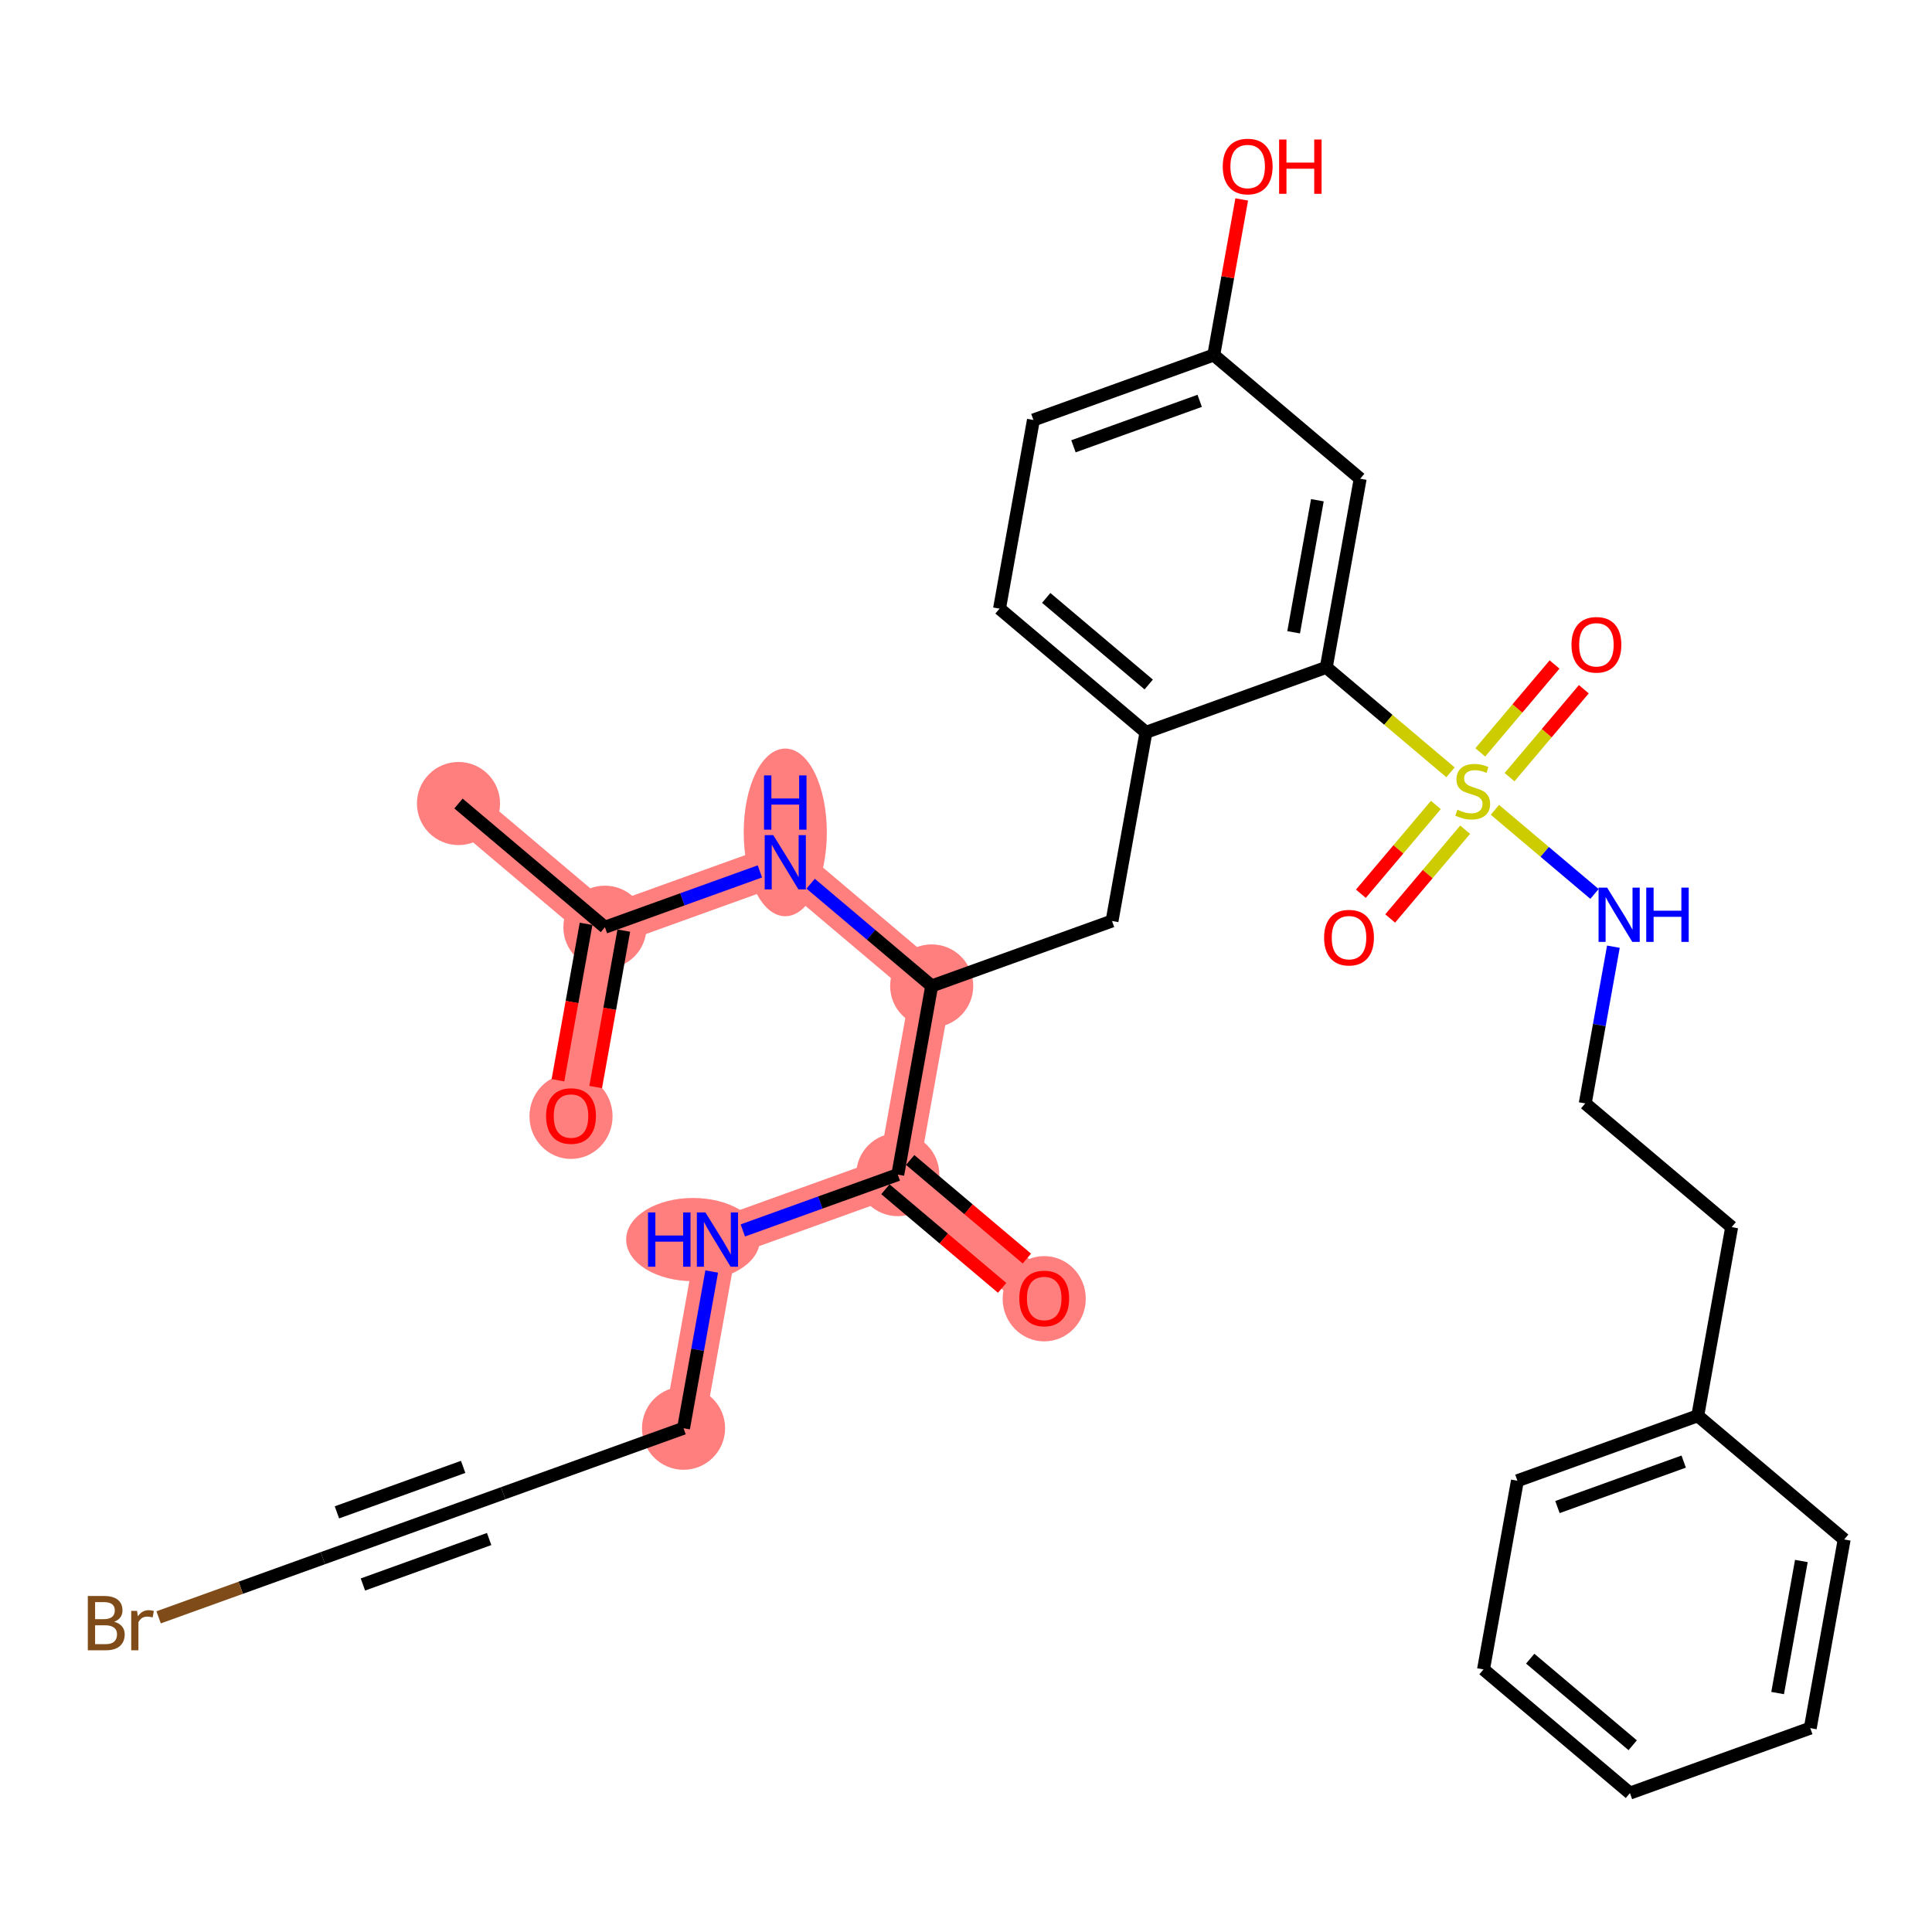 <?xml version='1.0' encoding='iso-8859-1'?>
<svg version='1.1' baseProfile='full'
              xmlns='http://www.w3.org/2000/svg'
                      xmlns:rdkit='http://www.rdkit.org/xml'
                      xmlns:xlink='http://www.w3.org/1999/xlink'
                  xml:space='preserve'
width='300px' height='300px' viewBox='0 0 300 300'>
<!-- END OF HEADER -->
<rect style='opacity:1.0;fill:#FFFFFF;stroke:none' width='300' height='300' x='0' y='0'> </rect>
<rect style='opacity:1.0;fill:#FFFFFF;stroke:none' width='300' height='300' x='0' y='0'> </rect>
<path d='M 71.195,124.771 L 93.933,143.979' style='fill:none;fill-rule:evenodd;stroke:#FF7F7F;stroke-width:6.3px;stroke-linecap:butt;stroke-linejoin:miter;stroke-opacity:1' />
<path d='M 93.933,143.979 L 88.668,173.274' style='fill:none;fill-rule:evenodd;stroke:#FF7F7F;stroke-width:6.3px;stroke-linecap:butt;stroke-linejoin:miter;stroke-opacity:1' />
<path d='M 93.933,143.979 L 121.936,133.891' style='fill:none;fill-rule:evenodd;stroke:#FF7F7F;stroke-width:6.3px;stroke-linecap:butt;stroke-linejoin:miter;stroke-opacity:1' />
<path d='M 121.936,133.891 L 144.673,153.099' style='fill:none;fill-rule:evenodd;stroke:#FF7F7F;stroke-width:6.3px;stroke-linecap:butt;stroke-linejoin:miter;stroke-opacity:1' />
<path d='M 144.673,153.099 L 139.408,182.394' style='fill:none;fill-rule:evenodd;stroke:#FF7F7F;stroke-width:6.3px;stroke-linecap:butt;stroke-linejoin:miter;stroke-opacity:1' />
<path d='M 139.408,182.394 L 162.145,201.601' style='fill:none;fill-rule:evenodd;stroke:#FF7F7F;stroke-width:6.3px;stroke-linecap:butt;stroke-linejoin:miter;stroke-opacity:1' />
<path d='M 139.408,182.394 L 111.405,192.481' style='fill:none;fill-rule:evenodd;stroke:#FF7F7F;stroke-width:6.3px;stroke-linecap:butt;stroke-linejoin:miter;stroke-opacity:1' />
<path d='M 111.405,192.481 L 106.14,221.776' style='fill:none;fill-rule:evenodd;stroke:#FF7F7F;stroke-width:6.3px;stroke-linecap:butt;stroke-linejoin:miter;stroke-opacity:1' />
<ellipse cx='71.195' cy='124.771' rx='5.953' ry='5.953'  style='fill:#FF7F7F;fill-rule:evenodd;stroke:#FF7F7F;stroke-width:1.0px;stroke-linecap:butt;stroke-linejoin:miter;stroke-opacity:1' />
<ellipse cx='93.933' cy='143.979' rx='5.953' ry='5.953'  style='fill:#FF7F7F;fill-rule:evenodd;stroke:#FF7F7F;stroke-width:1.0px;stroke-linecap:butt;stroke-linejoin:miter;stroke-opacity:1' />
<ellipse cx='88.668' cy='173.339' rx='5.953' ry='6.12'  style='fill:#FF7F7F;fill-rule:evenodd;stroke:#FF7F7F;stroke-width:1.0px;stroke-linecap:butt;stroke-linejoin:miter;stroke-opacity:1' />
<ellipse cx='121.936' cy='129.255' rx='5.953' ry='12.517'  style='fill:#FF7F7F;fill-rule:evenodd;stroke:#FF7F7F;stroke-width:1.0px;stroke-linecap:butt;stroke-linejoin:miter;stroke-opacity:1' />
<ellipse cx='144.673' cy='153.099' rx='5.953' ry='5.953'  style='fill:#FF7F7F;fill-rule:evenodd;stroke:#FF7F7F;stroke-width:1.0px;stroke-linecap:butt;stroke-linejoin:miter;stroke-opacity:1' />
<ellipse cx='139.408' cy='182.394' rx='5.953' ry='5.953'  style='fill:#FF7F7F;fill-rule:evenodd;stroke:#FF7F7F;stroke-width:1.0px;stroke-linecap:butt;stroke-linejoin:miter;stroke-opacity:1' />
<ellipse cx='162.145' cy='201.667' rx='5.953' ry='6.12'  style='fill:#FF7F7F;fill-rule:evenodd;stroke:#FF7F7F;stroke-width:1.0px;stroke-linecap:butt;stroke-linejoin:miter;stroke-opacity:1' />
<ellipse cx='107.613' cy='192.481' rx='9.883' ry='5.96'  style='fill:#FF7F7F;fill-rule:evenodd;stroke:#FF7F7F;stroke-width:1.0px;stroke-linecap:butt;stroke-linejoin:miter;stroke-opacity:1' />
<ellipse cx='106.14' cy='221.776' rx='5.953' ry='5.953'  style='fill:#FF7F7F;fill-rule:evenodd;stroke:#FF7F7F;stroke-width:1.0px;stroke-linecap:butt;stroke-linejoin:miter;stroke-opacity:1' />
<path class='bond-0 atom-0 atom-1' d='M 71.195,124.771 L 93.933,143.979' style='fill:none;fill-rule:evenodd;stroke:#000000;stroke-width:2.0px;stroke-linecap:butt;stroke-linejoin:miter;stroke-opacity:1' />
<path class='bond-1 atom-1 atom-2' d='M 91.004,143.452 L 88.821,155.597' style='fill:none;fill-rule:evenodd;stroke:#000000;stroke-width:2.0px;stroke-linecap:butt;stroke-linejoin:miter;stroke-opacity:1' />
<path class='bond-1 atom-1 atom-2' d='M 88.821,155.597 L 86.638,167.741' style='fill:none;fill-rule:evenodd;stroke:#FF0000;stroke-width:2.0px;stroke-linecap:butt;stroke-linejoin:miter;stroke-opacity:1' />
<path class='bond-1 atom-1 atom-2' d='M 96.862,144.505 L 94.68,156.65' style='fill:none;fill-rule:evenodd;stroke:#000000;stroke-width:2.0px;stroke-linecap:butt;stroke-linejoin:miter;stroke-opacity:1' />
<path class='bond-1 atom-1 atom-2' d='M 94.68,156.65 L 92.497,168.794' style='fill:none;fill-rule:evenodd;stroke:#FF0000;stroke-width:2.0px;stroke-linecap:butt;stroke-linejoin:miter;stroke-opacity:1' />
<path class='bond-2 atom-1 atom-3' d='M 93.933,143.979 L 105.964,139.645' style='fill:none;fill-rule:evenodd;stroke:#000000;stroke-width:2.0px;stroke-linecap:butt;stroke-linejoin:miter;stroke-opacity:1' />
<path class='bond-2 atom-1 atom-3' d='M 105.964,139.645 L 117.995,135.311' style='fill:none;fill-rule:evenodd;stroke:#0000FF;stroke-width:2.0px;stroke-linecap:butt;stroke-linejoin:miter;stroke-opacity:1' />
<path class='bond-3 atom-3 atom-4' d='M 125.877,137.22 L 135.275,145.16' style='fill:none;fill-rule:evenodd;stroke:#0000FF;stroke-width:2.0px;stroke-linecap:butt;stroke-linejoin:miter;stroke-opacity:1' />
<path class='bond-3 atom-3 atom-4' d='M 135.275,145.16 L 144.673,153.099' style='fill:none;fill-rule:evenodd;stroke:#000000;stroke-width:2.0px;stroke-linecap:butt;stroke-linejoin:miter;stroke-opacity:1' />
<path class='bond-4 atom-4 atom-5' d='M 144.673,153.099 L 172.676,143.011' style='fill:none;fill-rule:evenodd;stroke:#000000;stroke-width:2.0px;stroke-linecap:butt;stroke-linejoin:miter;stroke-opacity:1' />
<path class='bond-24 atom-4 atom-25' d='M 144.673,153.099 L 139.408,182.394' style='fill:none;fill-rule:evenodd;stroke:#000000;stroke-width:2.0px;stroke-linecap:butt;stroke-linejoin:miter;stroke-opacity:1' />
<path class='bond-5 atom-5 atom-6' d='M 172.676,143.011 L 177.942,113.716' style='fill:none;fill-rule:evenodd;stroke:#000000;stroke-width:2.0px;stroke-linecap:butt;stroke-linejoin:miter;stroke-opacity:1' />
<path class='bond-6 atom-6 atom-7' d='M 177.942,113.716 L 155.204,94.509' style='fill:none;fill-rule:evenodd;stroke:#000000;stroke-width:2.0px;stroke-linecap:butt;stroke-linejoin:miter;stroke-opacity:1' />
<path class='bond-6 atom-6 atom-7' d='M 178.372,106.288 L 162.456,92.843' style='fill:none;fill-rule:evenodd;stroke:#000000;stroke-width:2.0px;stroke-linecap:butt;stroke-linejoin:miter;stroke-opacity:1' />
<path class='bond-31 atom-12 atom-6' d='M 205.944,103.629 L 177.942,113.716' style='fill:none;fill-rule:evenodd;stroke:#000000;stroke-width:2.0px;stroke-linecap:butt;stroke-linejoin:miter;stroke-opacity:1' />
<path class='bond-7 atom-7 atom-8' d='M 155.204,94.509 L 160.469,65.214' style='fill:none;fill-rule:evenodd;stroke:#000000;stroke-width:2.0px;stroke-linecap:butt;stroke-linejoin:miter;stroke-opacity:1' />
<path class='bond-8 atom-8 atom-9' d='M 160.469,65.214 L 188.472,55.126' style='fill:none;fill-rule:evenodd;stroke:#000000;stroke-width:2.0px;stroke-linecap:butt;stroke-linejoin:miter;stroke-opacity:1' />
<path class='bond-8 atom-8 atom-9' d='M 166.687,69.301 L 186.289,62.24' style='fill:none;fill-rule:evenodd;stroke:#000000;stroke-width:2.0px;stroke-linecap:butt;stroke-linejoin:miter;stroke-opacity:1' />
<path class='bond-9 atom-9 atom-10' d='M 188.472,55.126 L 190.643,43.048' style='fill:none;fill-rule:evenodd;stroke:#000000;stroke-width:2.0px;stroke-linecap:butt;stroke-linejoin:miter;stroke-opacity:1' />
<path class='bond-9 atom-9 atom-10' d='M 190.643,43.048 L 192.814,30.969' style='fill:none;fill-rule:evenodd;stroke:#FF0000;stroke-width:2.0px;stroke-linecap:butt;stroke-linejoin:miter;stroke-opacity:1' />
<path class='bond-10 atom-9 atom-11' d='M 188.472,55.126 L 211.21,74.334' style='fill:none;fill-rule:evenodd;stroke:#000000;stroke-width:2.0px;stroke-linecap:butt;stroke-linejoin:miter;stroke-opacity:1' />
<path class='bond-11 atom-11 atom-12' d='M 211.21,74.334 L 205.944,103.629' style='fill:none;fill-rule:evenodd;stroke:#000000;stroke-width:2.0px;stroke-linecap:butt;stroke-linejoin:miter;stroke-opacity:1' />
<path class='bond-11 atom-11 atom-12' d='M 204.561,77.675 L 200.875,98.181' style='fill:none;fill-rule:evenodd;stroke:#000000;stroke-width:2.0px;stroke-linecap:butt;stroke-linejoin:miter;stroke-opacity:1' />
<path class='bond-12 atom-12 atom-13' d='M 205.944,103.629 L 215.59,111.777' style='fill:none;fill-rule:evenodd;stroke:#000000;stroke-width:2.0px;stroke-linecap:butt;stroke-linejoin:miter;stroke-opacity:1' />
<path class='bond-12 atom-12 atom-13' d='M 215.59,111.777 L 225.235,119.925' style='fill:none;fill-rule:evenodd;stroke:#CCCC00;stroke-width:2.0px;stroke-linecap:butt;stroke-linejoin:miter;stroke-opacity:1' />
<path class='bond-13 atom-13 atom-14' d='M 234.402,120.677 L 240.169,113.85' style='fill:none;fill-rule:evenodd;stroke:#CCCC00;stroke-width:2.0px;stroke-linecap:butt;stroke-linejoin:miter;stroke-opacity:1' />
<path class='bond-13 atom-13 atom-14' d='M 240.169,113.85 L 245.936,107.023' style='fill:none;fill-rule:evenodd;stroke:#FF0000;stroke-width:2.0px;stroke-linecap:butt;stroke-linejoin:miter;stroke-opacity:1' />
<path class='bond-13 atom-13 atom-14' d='M 229.855,116.835 L 235.622,110.008' style='fill:none;fill-rule:evenodd;stroke:#CCCC00;stroke-width:2.0px;stroke-linecap:butt;stroke-linejoin:miter;stroke-opacity:1' />
<path class='bond-13 atom-13 atom-14' d='M 235.622,110.008 L 241.389,103.182' style='fill:none;fill-rule:evenodd;stroke:#FF0000;stroke-width:2.0px;stroke-linecap:butt;stroke-linejoin:miter;stroke-opacity:1' />
<path class='bond-14 atom-13 atom-15' d='M 222.961,124.996 L 217.139,131.888' style='fill:none;fill-rule:evenodd;stroke:#CCCC00;stroke-width:2.0px;stroke-linecap:butt;stroke-linejoin:miter;stroke-opacity:1' />
<path class='bond-14 atom-13 atom-15' d='M 217.139,131.888 L 211.317,138.78' style='fill:none;fill-rule:evenodd;stroke:#FF0000;stroke-width:2.0px;stroke-linecap:butt;stroke-linejoin:miter;stroke-opacity:1' />
<path class='bond-14 atom-13 atom-15' d='M 227.509,128.837 L 221.687,135.729' style='fill:none;fill-rule:evenodd;stroke:#CCCC00;stroke-width:2.0px;stroke-linecap:butt;stroke-linejoin:miter;stroke-opacity:1' />
<path class='bond-14 atom-13 atom-15' d='M 221.687,135.729 L 215.865,142.622' style='fill:none;fill-rule:evenodd;stroke:#FF0000;stroke-width:2.0px;stroke-linecap:butt;stroke-linejoin:miter;stroke-opacity:1' />
<path class='bond-15 atom-13 atom-16' d='M 232.129,125.748 L 239.86,132.279' style='fill:none;fill-rule:evenodd;stroke:#CCCC00;stroke-width:2.0px;stroke-linecap:butt;stroke-linejoin:miter;stroke-opacity:1' />
<path class='bond-15 atom-13 atom-16' d='M 239.86,132.279 L 247.591,138.81' style='fill:none;fill-rule:evenodd;stroke:#0000FF;stroke-width:2.0px;stroke-linecap:butt;stroke-linejoin:miter;stroke-opacity:1' />
<path class='bond-16 atom-16 atom-17' d='M 250.528,147.002 L 248.341,159.17' style='fill:none;fill-rule:evenodd;stroke:#0000FF;stroke-width:2.0px;stroke-linecap:butt;stroke-linejoin:miter;stroke-opacity:1' />
<path class='bond-16 atom-16 atom-17' d='M 248.341,159.17 L 246.154,171.339' style='fill:none;fill-rule:evenodd;stroke:#000000;stroke-width:2.0px;stroke-linecap:butt;stroke-linejoin:miter;stroke-opacity:1' />
<path class='bond-17 atom-17 atom-18' d='M 246.154,171.339 L 268.892,190.546' style='fill:none;fill-rule:evenodd;stroke:#000000;stroke-width:2.0px;stroke-linecap:butt;stroke-linejoin:miter;stroke-opacity:1' />
<path class='bond-18 atom-18 atom-19' d='M 268.892,190.546 L 263.626,219.841' style='fill:none;fill-rule:evenodd;stroke:#000000;stroke-width:2.0px;stroke-linecap:butt;stroke-linejoin:miter;stroke-opacity:1' />
<path class='bond-19 atom-19 atom-20' d='M 263.626,219.841 L 235.623,229.928' style='fill:none;fill-rule:evenodd;stroke:#000000;stroke-width:2.0px;stroke-linecap:butt;stroke-linejoin:miter;stroke-opacity:1' />
<path class='bond-19 atom-19 atom-20' d='M 261.443,226.955 L 241.841,234.016' style='fill:none;fill-rule:evenodd;stroke:#000000;stroke-width:2.0px;stroke-linecap:butt;stroke-linejoin:miter;stroke-opacity:1' />
<path class='bond-32 atom-24 atom-19' d='M 286.364,239.048 L 263.626,219.841' style='fill:none;fill-rule:evenodd;stroke:#000000;stroke-width:2.0px;stroke-linecap:butt;stroke-linejoin:miter;stroke-opacity:1' />
<path class='bond-20 atom-20 atom-21' d='M 235.623,229.928 L 230.358,259.223' style='fill:none;fill-rule:evenodd;stroke:#000000;stroke-width:2.0px;stroke-linecap:butt;stroke-linejoin:miter;stroke-opacity:1' />
<path class='bond-21 atom-21 atom-22' d='M 230.358,259.223 L 253.095,278.431' style='fill:none;fill-rule:evenodd;stroke:#000000;stroke-width:2.0px;stroke-linecap:butt;stroke-linejoin:miter;stroke-opacity:1' />
<path class='bond-21 atom-21 atom-22' d='M 237.61,257.557 L 253.526,271.002' style='fill:none;fill-rule:evenodd;stroke:#000000;stroke-width:2.0px;stroke-linecap:butt;stroke-linejoin:miter;stroke-opacity:1' />
<path class='bond-22 atom-22 atom-23' d='M 253.095,278.431 L 281.098,268.343' style='fill:none;fill-rule:evenodd;stroke:#000000;stroke-width:2.0px;stroke-linecap:butt;stroke-linejoin:miter;stroke-opacity:1' />
<path class='bond-23 atom-23 atom-24' d='M 281.098,268.343 L 286.364,239.048' style='fill:none;fill-rule:evenodd;stroke:#000000;stroke-width:2.0px;stroke-linecap:butt;stroke-linejoin:miter;stroke-opacity:1' />
<path class='bond-23 atom-23 atom-24' d='M 276.029,262.896 L 279.715,242.39' style='fill:none;fill-rule:evenodd;stroke:#000000;stroke-width:2.0px;stroke-linecap:butt;stroke-linejoin:miter;stroke-opacity:1' />
<path class='bond-25 atom-25 atom-26' d='M 137.487,184.667 L 146.549,192.323' style='fill:none;fill-rule:evenodd;stroke:#000000;stroke-width:2.0px;stroke-linecap:butt;stroke-linejoin:miter;stroke-opacity:1' />
<path class='bond-25 atom-25 atom-26' d='M 146.549,192.323 L 155.611,199.978' style='fill:none;fill-rule:evenodd;stroke:#FF0000;stroke-width:2.0px;stroke-linecap:butt;stroke-linejoin:miter;stroke-opacity:1' />
<path class='bond-25 atom-25 atom-26' d='M 141.329,180.12 L 150.391,187.775' style='fill:none;fill-rule:evenodd;stroke:#000000;stroke-width:2.0px;stroke-linecap:butt;stroke-linejoin:miter;stroke-opacity:1' />
<path class='bond-25 atom-25 atom-26' d='M 150.391,187.775 L 159.453,195.43' style='fill:none;fill-rule:evenodd;stroke:#FF0000;stroke-width:2.0px;stroke-linecap:butt;stroke-linejoin:miter;stroke-opacity:1' />
<path class='bond-26 atom-25 atom-27' d='M 139.408,182.394 L 127.377,186.728' style='fill:none;fill-rule:evenodd;stroke:#000000;stroke-width:2.0px;stroke-linecap:butt;stroke-linejoin:miter;stroke-opacity:1' />
<path class='bond-26 atom-25 atom-27' d='M 127.377,186.728 L 115.346,191.062' style='fill:none;fill-rule:evenodd;stroke:#0000FF;stroke-width:2.0px;stroke-linecap:butt;stroke-linejoin:miter;stroke-opacity:1' />
<path class='bond-27 atom-27 atom-28' d='M 110.514,197.44 L 108.327,209.608' style='fill:none;fill-rule:evenodd;stroke:#0000FF;stroke-width:2.0px;stroke-linecap:butt;stroke-linejoin:miter;stroke-opacity:1' />
<path class='bond-27 atom-27 atom-28' d='M 108.327,209.608 L 106.14,221.776' style='fill:none;fill-rule:evenodd;stroke:#000000;stroke-width:2.0px;stroke-linecap:butt;stroke-linejoin:miter;stroke-opacity:1' />
<path class='bond-28 atom-28 atom-29' d='M 106.14,221.776 L 78.137,231.864' style='fill:none;fill-rule:evenodd;stroke:#000000;stroke-width:2.0px;stroke-linecap:butt;stroke-linejoin:miter;stroke-opacity:1' />
<path class='bond-29 atom-29 atom-30' d='M 78.137,231.864 L 50.134,241.951' style='fill:none;fill-rule:evenodd;stroke:#000000;stroke-width:2.0px;stroke-linecap:butt;stroke-linejoin:miter;stroke-opacity:1' />
<path class='bond-29 atom-29 atom-30' d='M 71.919,227.776 L 52.317,234.838' style='fill:none;fill-rule:evenodd;stroke:#000000;stroke-width:2.0px;stroke-linecap:butt;stroke-linejoin:miter;stroke-opacity:1' />
<path class='bond-29 atom-29 atom-30' d='M 75.954,238.977 L 56.352,246.039' style='fill:none;fill-rule:evenodd;stroke:#000000;stroke-width:2.0px;stroke-linecap:butt;stroke-linejoin:miter;stroke-opacity:1' />
<path class='bond-30 atom-30 atom-31' d='M 50.134,241.951 L 37.383,246.545' style='fill:none;fill-rule:evenodd;stroke:#000000;stroke-width:2.0px;stroke-linecap:butt;stroke-linejoin:miter;stroke-opacity:1' />
<path class='bond-30 atom-30 atom-31' d='M 37.383,246.545 L 24.631,251.138' style='fill:none;fill-rule:evenodd;stroke:#7F4C19;stroke-width:2.0px;stroke-linecap:butt;stroke-linejoin:miter;stroke-opacity:1' />
<path  class='atom-2' d='M 84.798 173.298
Q 84.798 171.274, 85.798 170.143
Q 86.798 169.012, 88.668 169.012
Q 90.537 169.012, 91.537 170.143
Q 92.537 171.274, 92.537 173.298
Q 92.537 175.345, 91.525 176.512
Q 90.513 177.667, 88.668 177.667
Q 86.81 177.667, 85.798 176.512
Q 84.798 175.357, 84.798 173.298
M 88.668 176.715
Q 89.953 176.715, 90.644 175.857
Q 91.346 174.988, 91.346 173.298
Q 91.346 171.643, 90.644 170.809
Q 89.953 169.964, 88.668 169.964
Q 87.382 169.964, 86.679 170.797
Q 85.989 171.631, 85.989 173.298
Q 85.989 175, 86.679 175.857
Q 87.382 176.715, 88.668 176.715
' fill='#FF0000'/>
<path  class='atom-3' d='M 120.073 129.677
L 122.835 134.141
Q 123.109 134.582, 123.549 135.38
Q 123.99 136.177, 124.013 136.225
L 124.013 129.677
L 125.133 129.677
L 125.133 138.106
L 123.978 138.106
L 121.013 133.225
Q 120.668 132.653, 120.299 131.998
Q 119.942 131.344, 119.834 131.141
L 119.834 138.106
L 118.739 138.106
L 118.739 129.677
L 120.073 129.677
' fill='#0000FF'/>
<path  class='atom-3' d='M 118.638 120.405
L 119.781 120.405
L 119.781 123.988
L 124.091 123.988
L 124.091 120.405
L 125.234 120.405
L 125.234 128.834
L 124.091 128.834
L 124.091 124.941
L 119.781 124.941
L 119.781 128.834
L 118.638 128.834
L 118.638 120.405
' fill='#0000FF'/>
<path  class='atom-10' d='M 189.868 25.855
Q 189.868 23.831, 190.868 22.7
Q 191.868 21.569, 193.738 21.569
Q 195.607 21.569, 196.607 22.7
Q 197.607 23.831, 197.607 25.855
Q 197.607 27.903, 196.595 29.07
Q 195.583 30.225, 193.738 30.225
Q 191.88 30.225, 190.868 29.07
Q 189.868 27.915, 189.868 25.855
M 193.738 29.272
Q 195.023 29.272, 195.714 28.415
Q 196.416 27.546, 196.416 25.855
Q 196.416 24.2, 195.714 23.367
Q 195.023 22.522, 193.738 22.522
Q 192.452 22.522, 191.749 23.355
Q 191.059 24.188, 191.059 25.855
Q 191.059 27.558, 191.749 28.415
Q 192.452 29.272, 193.738 29.272
' fill='#FF0000'/>
<path  class='atom-10' d='M 198.619 21.664
L 199.762 21.664
L 199.762 25.248
L 204.072 25.248
L 204.072 21.664
L 205.215 21.664
L 205.215 30.094
L 204.072 30.094
L 204.072 26.201
L 199.762 26.201
L 199.762 30.094
L 198.619 30.094
L 198.619 21.664
' fill='#FF0000'/>
<path  class='atom-13' d='M 226.301 125.729
Q 226.396 125.765, 226.789 125.932
Q 227.182 126.098, 227.61 126.206
Q 228.051 126.301, 228.48 126.301
Q 229.277 126.301, 229.742 125.92
Q 230.206 125.527, 230.206 124.848
Q 230.206 124.384, 229.968 124.098
Q 229.742 123.812, 229.384 123.658
Q 229.027 123.503, 228.432 123.324
Q 227.682 123.098, 227.229 122.884
Q 226.789 122.669, 226.467 122.217
Q 226.158 121.765, 226.158 121.003
Q 226.158 119.943, 226.872 119.288
Q 227.598 118.633, 229.027 118.633
Q 230.003 118.633, 231.111 119.098
L 230.837 120.015
Q 229.825 119.598, 229.063 119.598
Q 228.241 119.598, 227.789 119.943
Q 227.337 120.276, 227.348 120.86
Q 227.348 121.312, 227.575 121.586
Q 227.813 121.86, 228.146 122.015
Q 228.491 122.169, 229.063 122.348
Q 229.825 122.586, 230.277 122.824
Q 230.73 123.062, 231.051 123.551
Q 231.385 124.027, 231.385 124.848
Q 231.385 126.015, 230.599 126.646
Q 229.825 127.265, 228.527 127.265
Q 227.777 127.265, 227.206 127.098
Q 226.646 126.944, 225.979 126.67
L 226.301 125.729
' fill='#CCCC00'/>
<path  class='atom-14' d='M 244.02 100.122
Q 244.02 98.099, 245.02 96.968
Q 246.02 95.836, 247.889 95.836
Q 249.759 95.836, 250.759 96.968
Q 251.759 98.099, 251.759 100.122
Q 251.759 102.17, 250.747 103.337
Q 249.735 104.492, 247.889 104.492
Q 246.032 104.492, 245.02 103.337
Q 244.02 102.182, 244.02 100.122
M 247.889 103.539
Q 249.175 103.539, 249.866 102.682
Q 250.568 101.813, 250.568 100.122
Q 250.568 98.468, 249.866 97.634
Q 249.175 96.789, 247.889 96.789
Q 246.604 96.789, 245.901 97.622
Q 245.211 98.456, 245.211 100.122
Q 245.211 101.825, 245.901 102.682
Q 246.604 103.539, 247.889 103.539
' fill='#FF0000'/>
<path  class='atom-15' d='M 205.605 145.597
Q 205.605 143.573, 206.605 142.442
Q 207.605 141.311, 209.474 141.311
Q 211.344 141.311, 212.344 142.442
Q 213.344 143.573, 213.344 145.597
Q 213.344 147.645, 212.332 148.812
Q 211.32 149.967, 209.474 149.967
Q 207.617 149.967, 206.605 148.812
Q 205.605 147.657, 205.605 145.597
M 209.474 149.014
Q 210.76 149.014, 211.451 148.157
Q 212.153 147.288, 212.153 145.597
Q 212.153 143.943, 211.451 143.109
Q 210.76 142.264, 209.474 142.264
Q 208.189 142.264, 207.486 143.097
Q 206.796 143.931, 206.796 145.597
Q 206.796 147.3, 207.486 148.157
Q 208.189 149.014, 209.474 149.014
' fill='#FF0000'/>
<path  class='atom-16' d='M 249.556 137.829
L 252.318 142.294
Q 252.592 142.734, 253.033 143.532
Q 253.473 144.33, 253.497 144.377
L 253.497 137.829
L 254.616 137.829
L 254.616 146.258
L 253.461 146.258
L 250.497 141.377
Q 250.151 140.805, 249.782 140.151
Q 249.425 139.496, 249.318 139.293
L 249.318 146.258
L 248.223 146.258
L 248.223 137.829
L 249.556 137.829
' fill='#0000FF'/>
<path  class='atom-16' d='M 255.628 137.829
L 256.771 137.829
L 256.771 141.413
L 261.081 141.413
L 261.081 137.829
L 262.224 137.829
L 262.224 146.258
L 261.081 146.258
L 261.081 142.365
L 256.771 142.365
L 256.771 146.258
L 255.628 146.258
L 255.628 137.829
' fill='#0000FF'/>
<path  class='atom-26' d='M 158.276 201.625
Q 158.276 199.601, 159.276 198.47
Q 160.276 197.339, 162.145 197.339
Q 164.015 197.339, 165.015 198.47
Q 166.015 199.601, 166.015 201.625
Q 166.015 203.673, 165.003 204.84
Q 163.991 205.994, 162.145 205.994
Q 160.288 205.994, 159.276 204.84
Q 158.276 203.685, 158.276 201.625
M 162.145 205.042
Q 163.431 205.042, 164.122 204.185
Q 164.824 203.316, 164.824 201.625
Q 164.824 199.97, 164.122 199.137
Q 163.431 198.291, 162.145 198.291
Q 160.86 198.291, 160.157 199.125
Q 159.467 199.958, 159.467 201.625
Q 159.467 203.327, 160.157 204.185
Q 160.86 205.042, 162.145 205.042
' fill='#FF0000'/>
<path  class='atom-27' d='M 100.624 188.267
L 101.767 188.267
L 101.767 191.85
L 106.077 191.85
L 106.077 188.267
L 107.22 188.267
L 107.22 196.696
L 106.077 196.696
L 106.077 192.803
L 101.767 192.803
L 101.767 196.696
L 100.624 196.696
L 100.624 188.267
' fill='#0000FF'/>
<path  class='atom-27' d='M 109.542 188.267
L 112.304 192.731
Q 112.578 193.172, 113.018 193.969
Q 113.459 194.767, 113.483 194.815
L 113.483 188.267
L 114.602 188.267
L 114.602 196.696
L 113.447 196.696
L 110.482 191.815
Q 110.137 191.243, 109.768 190.588
Q 109.411 189.933, 109.304 189.731
L 109.304 196.696
L 108.208 196.696
L 108.208 188.267
L 109.542 188.267
' fill='#0000FF'/>
<path  class='atom-31' d='M 17.732 251.825
Q 18.541 252.051, 18.946 252.551
Q 19.363 253.039, 19.363 253.765
Q 19.363 254.932, 18.613 255.599
Q 17.875 256.253, 16.47 256.253
L 13.636 256.253
L 13.636 247.824
L 16.125 247.824
Q 17.565 247.824, 18.291 248.408
Q 19.018 248.991, 19.018 250.062
Q 19.018 251.336, 17.732 251.825
M 14.767 248.777
L 14.767 251.42
L 16.125 251.42
Q 16.958 251.42, 17.387 251.086
Q 17.827 250.741, 17.827 250.062
Q 17.827 248.777, 16.125 248.777
L 14.767 248.777
M 16.47 255.301
Q 17.291 255.301, 17.732 254.908
Q 18.172 254.515, 18.172 253.765
Q 18.172 253.075, 17.684 252.729
Q 17.208 252.372, 16.291 252.372
L 14.767 252.372
L 14.767 255.301
L 16.47 255.301
' fill='#7F4C19'/>
<path  class='atom-31' d='M 21.28 250.134
L 21.411 250.979
Q 22.054 250.027, 23.101 250.027
Q 23.435 250.027, 23.887 250.146
L 23.709 251.146
Q 23.197 251.027, 22.911 251.027
Q 22.411 251.027, 22.078 251.229
Q 21.756 251.42, 21.494 251.884
L 21.494 256.253
L 20.375 256.253
L 20.375 250.134
L 21.28 250.134
' fill='#7F4C19'/>
</svg>
